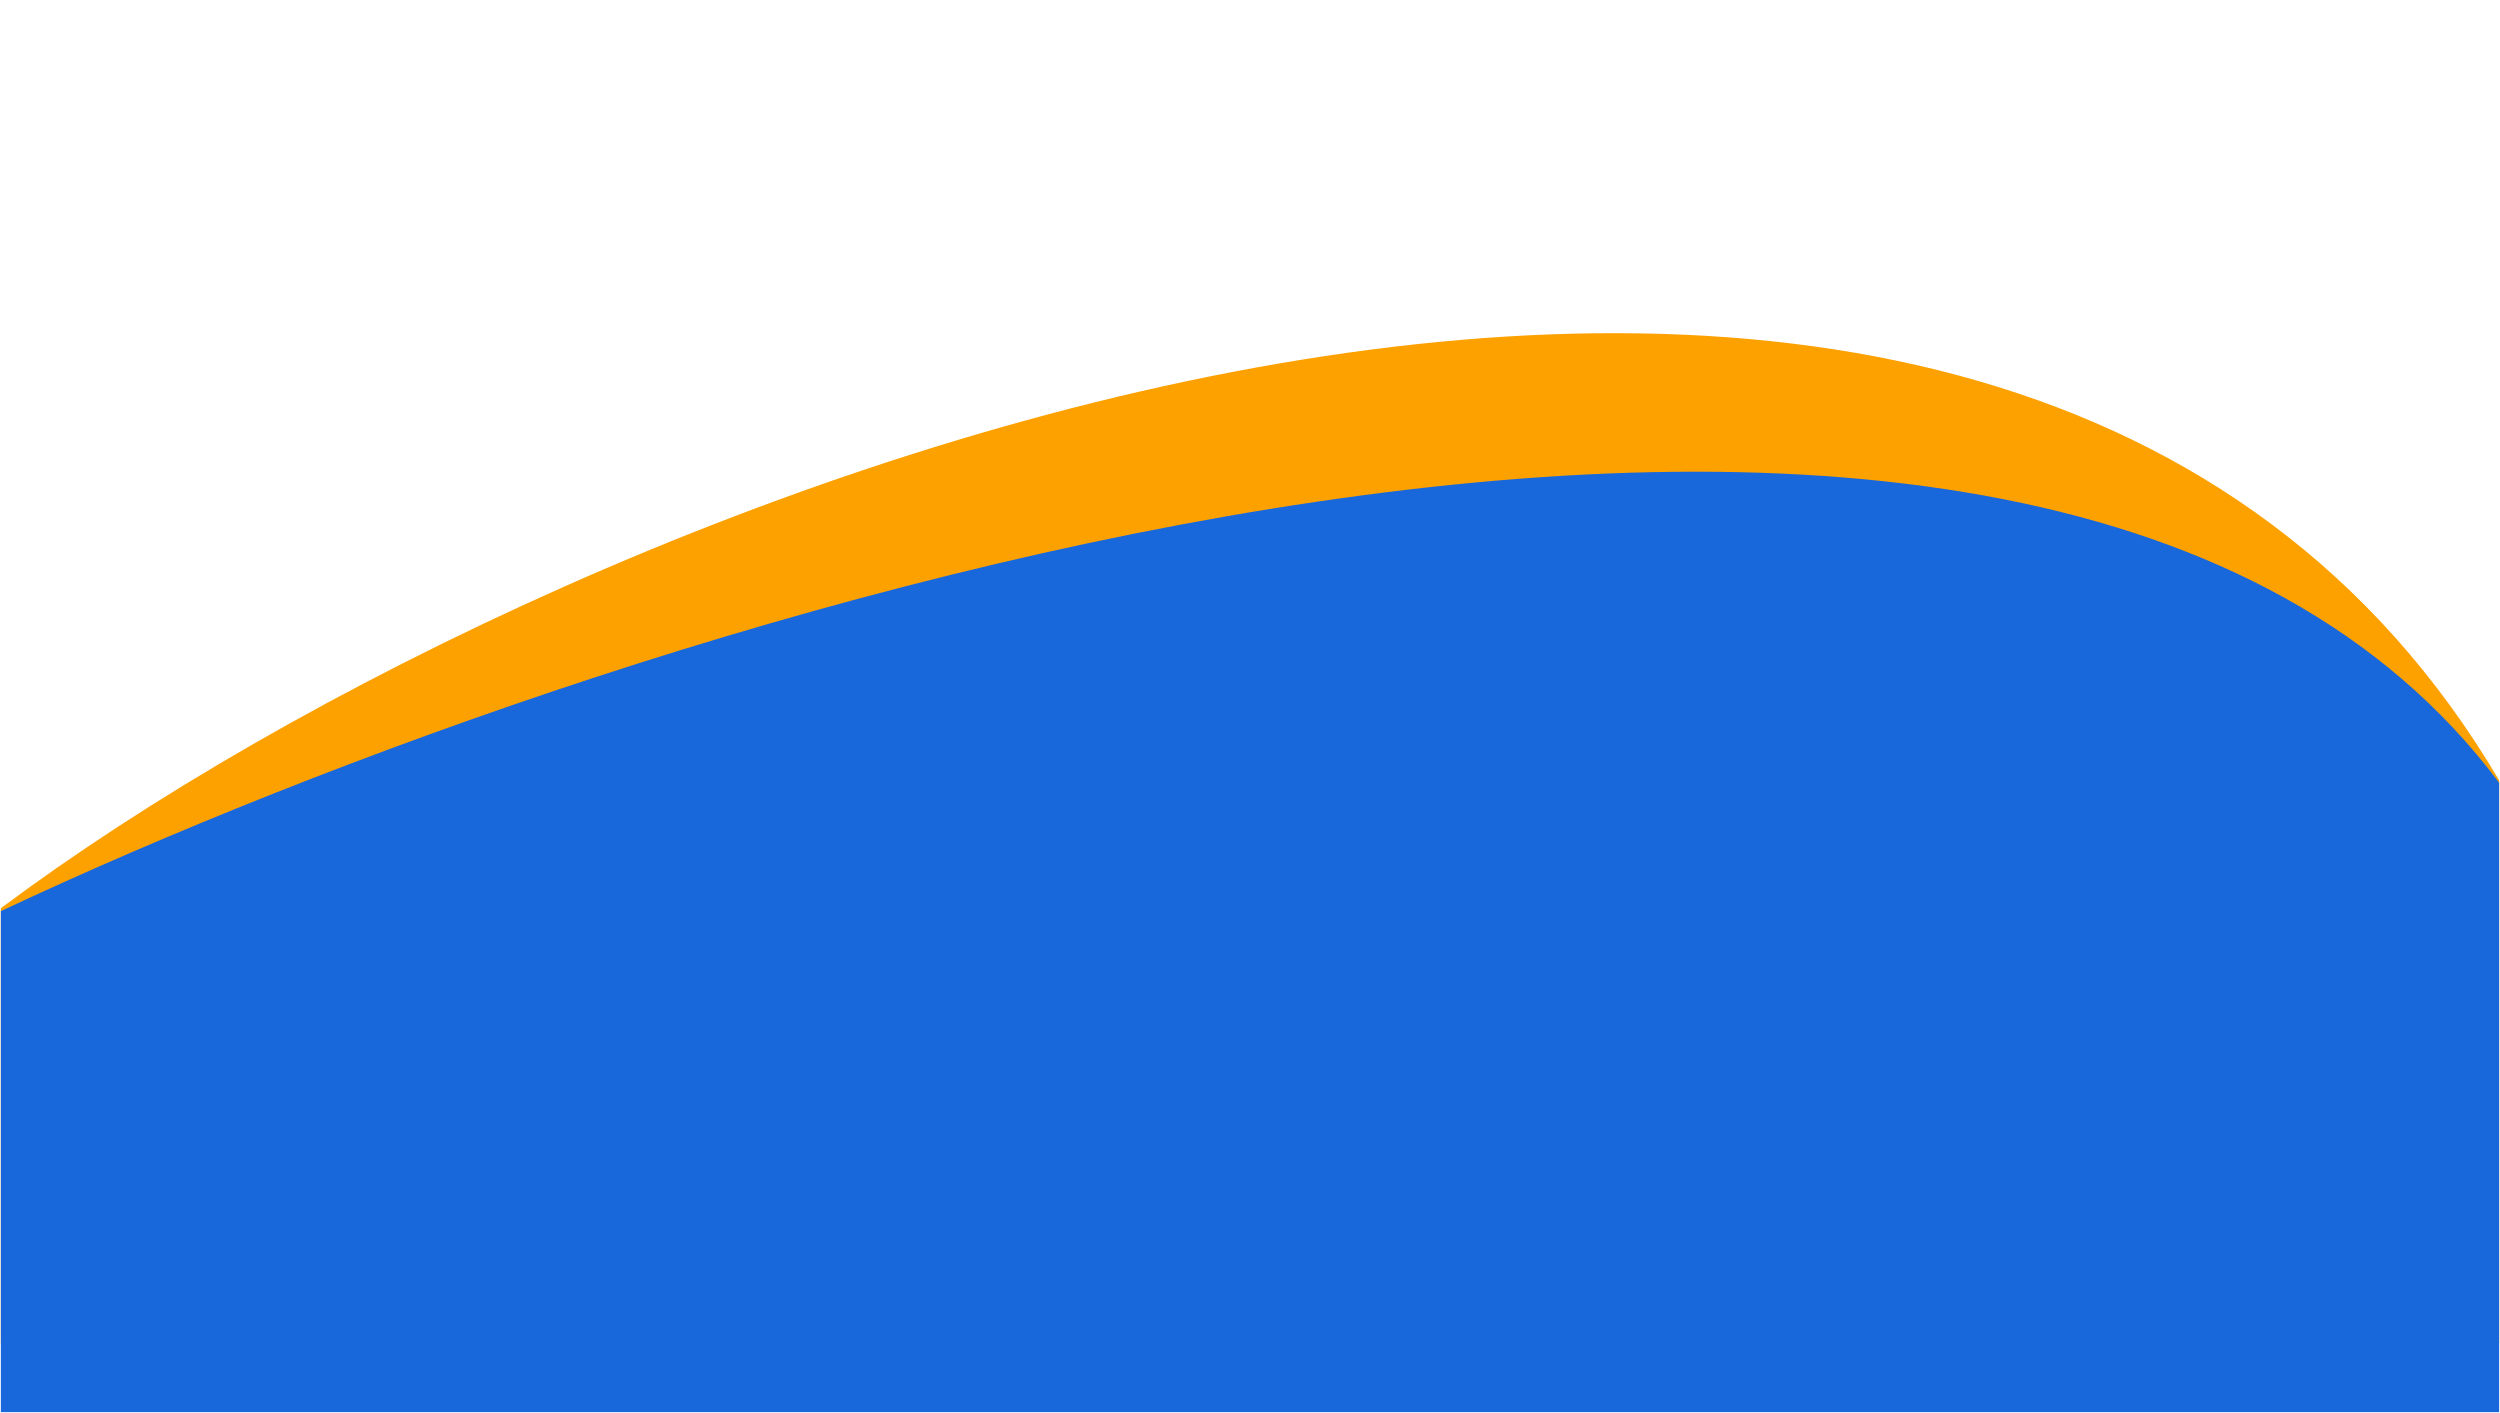 <svg width="1173" height="663" viewBox="0 0 1173 663" fill="none" xmlns="http://www.w3.org/2000/svg">
<path d="M1172.6 366.129C936.991 -32.739 271.427 223.586 0.398 426.145V630.332H1172.6V366.129Z" fill="#FDA101"/>
<path d="M1172.6 367.276C955.251 76.626 300.57 286.324 0.398 427.504V662.588H1172.6V367.276Z" fill="#1868DB"/>
</svg>
